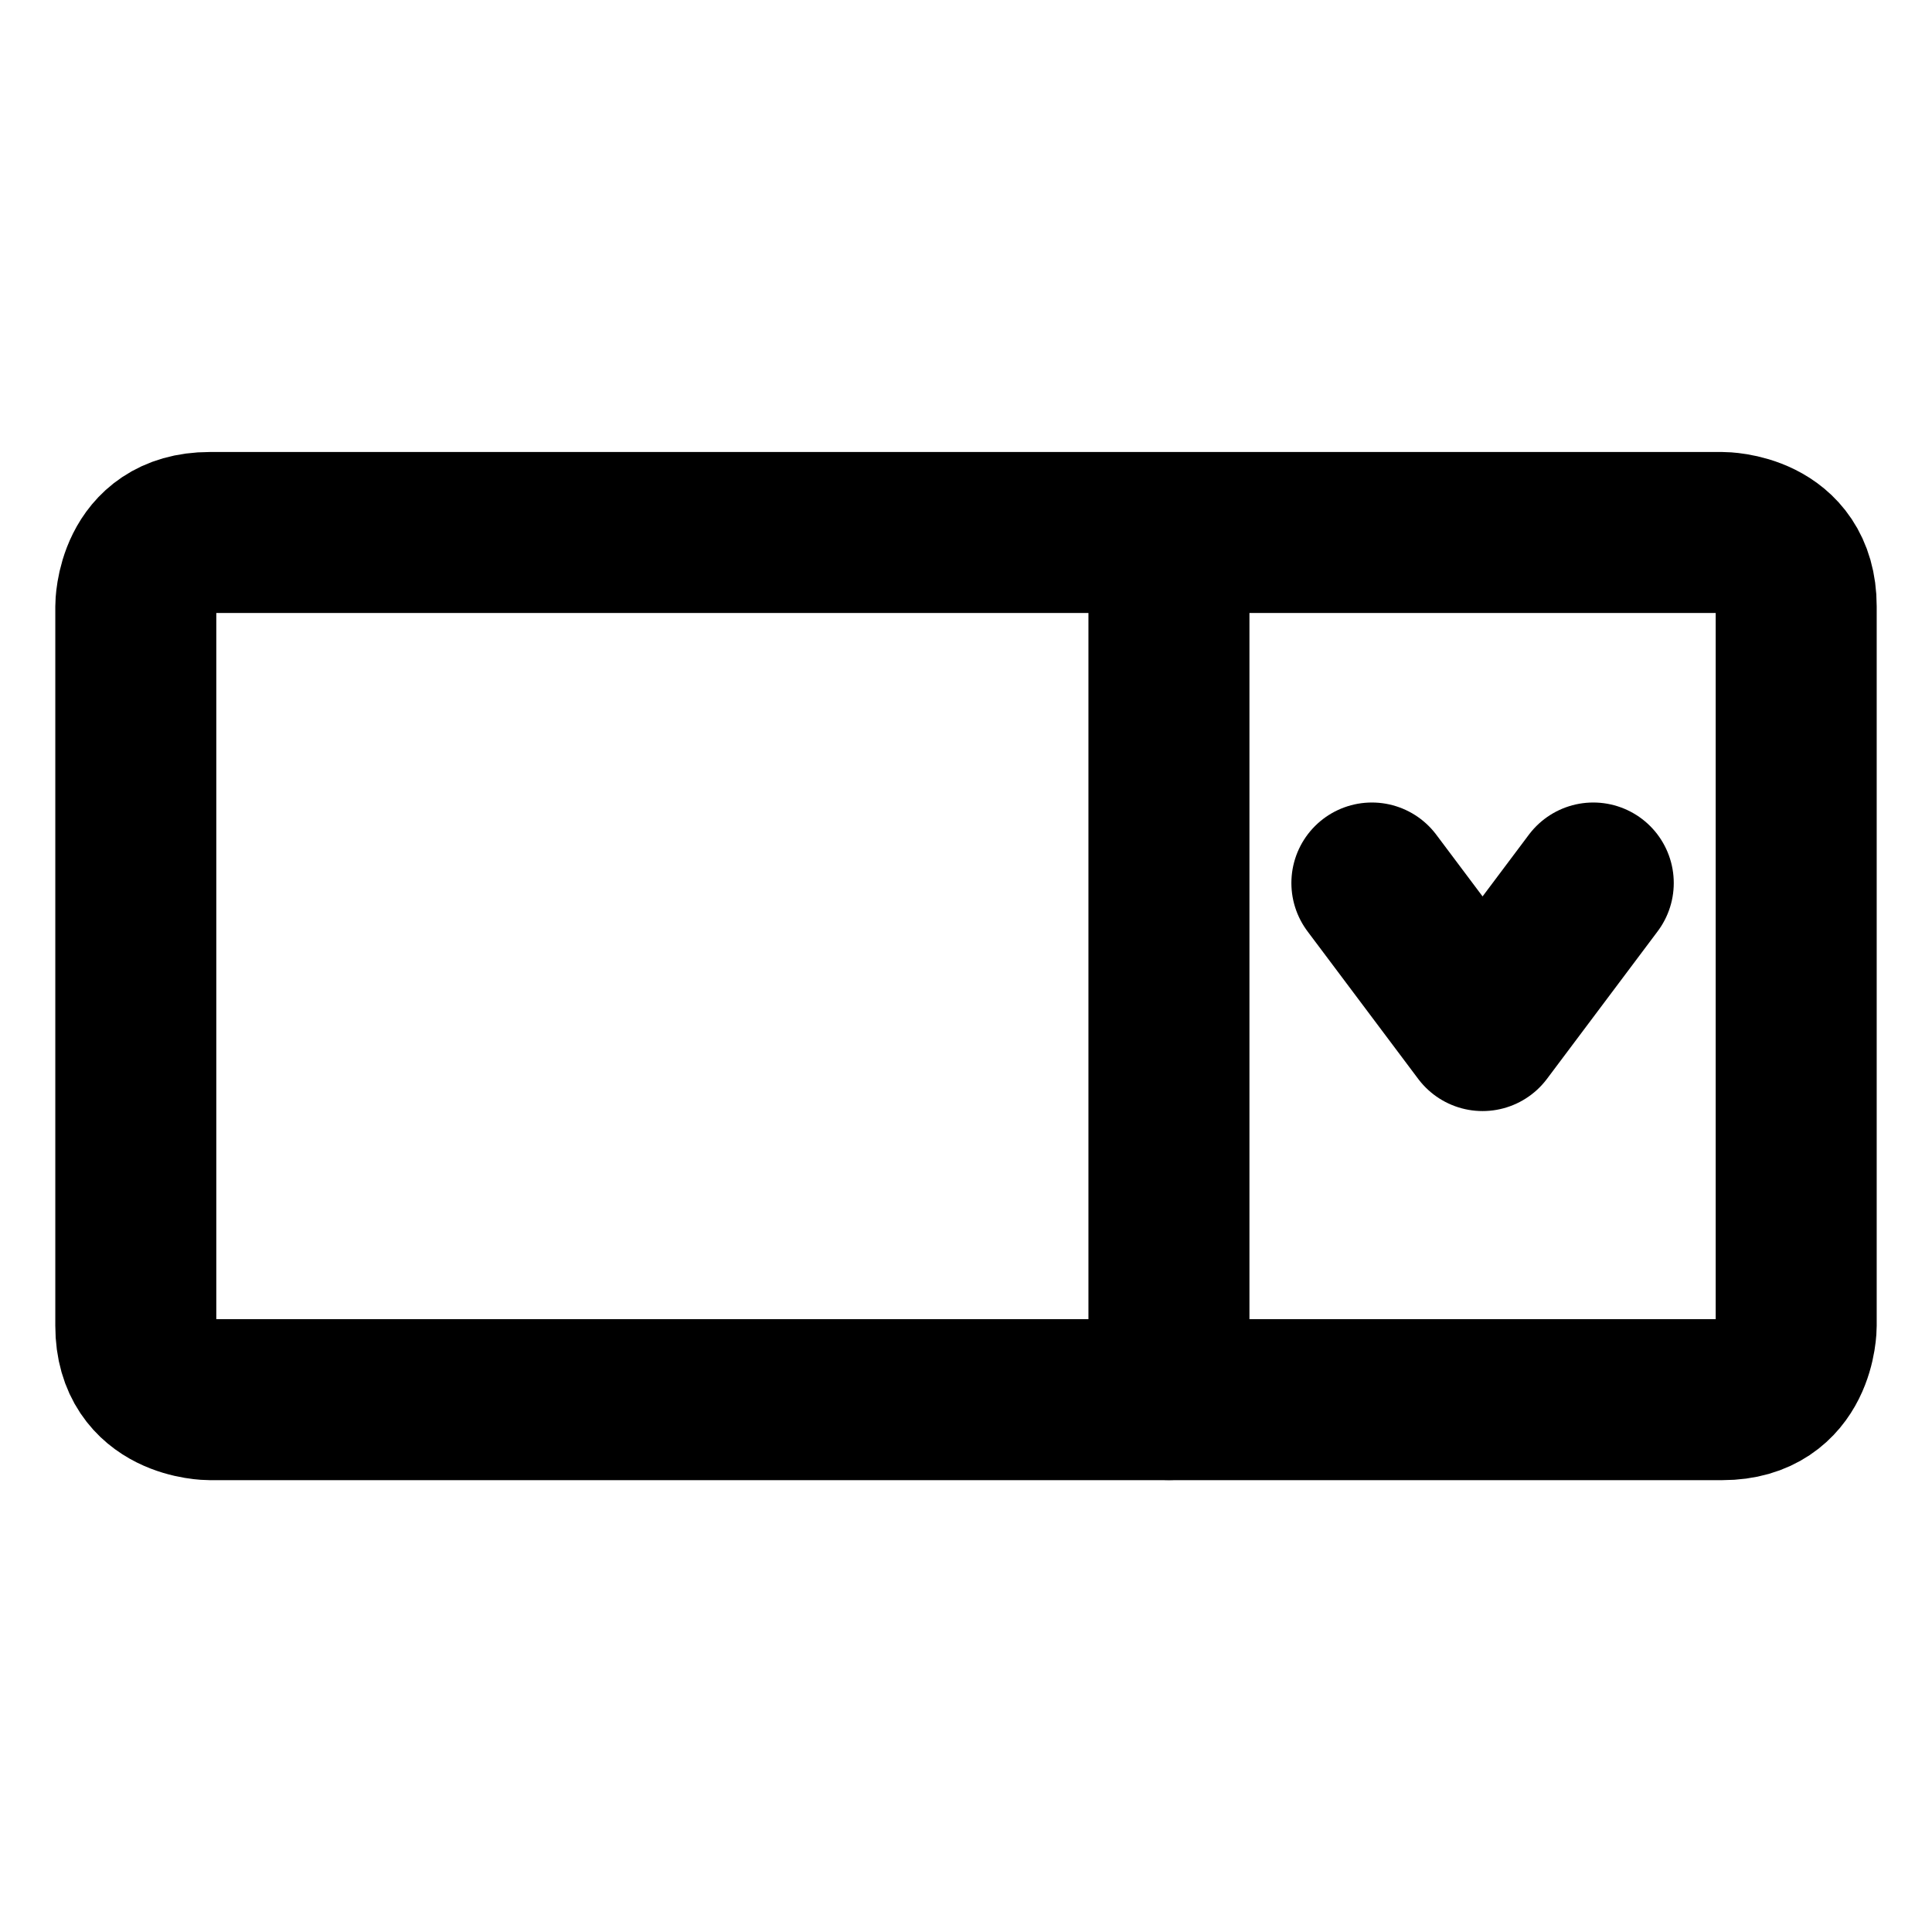 <svg xmlns="http://www.w3.org/2000/svg" fill="none" viewBox="-1 -1 24 24"><path stroke="currentColor" stroke-linecap="round" stroke-linejoin="round" d="M1.604 5.615h18.792s0.917 0 0.917 0.917v8.938s0 0.917 -0.917 0.917H1.604s-0.917 0 -0.917 -0.917v-8.938s0 -0.917 0.917 -0.917Z" stroke-width="2"></path><path stroke="currentColor" stroke-linecap="round" stroke-linejoin="round" d="M13.521 5.844v10.542" stroke-width="2"></path><path stroke="currentColor" stroke-linecap="round" stroke-linejoin="round" d="m16.042 9.969 1.375 1.833 1.375 -1.833" stroke-width="2"></path></svg>
